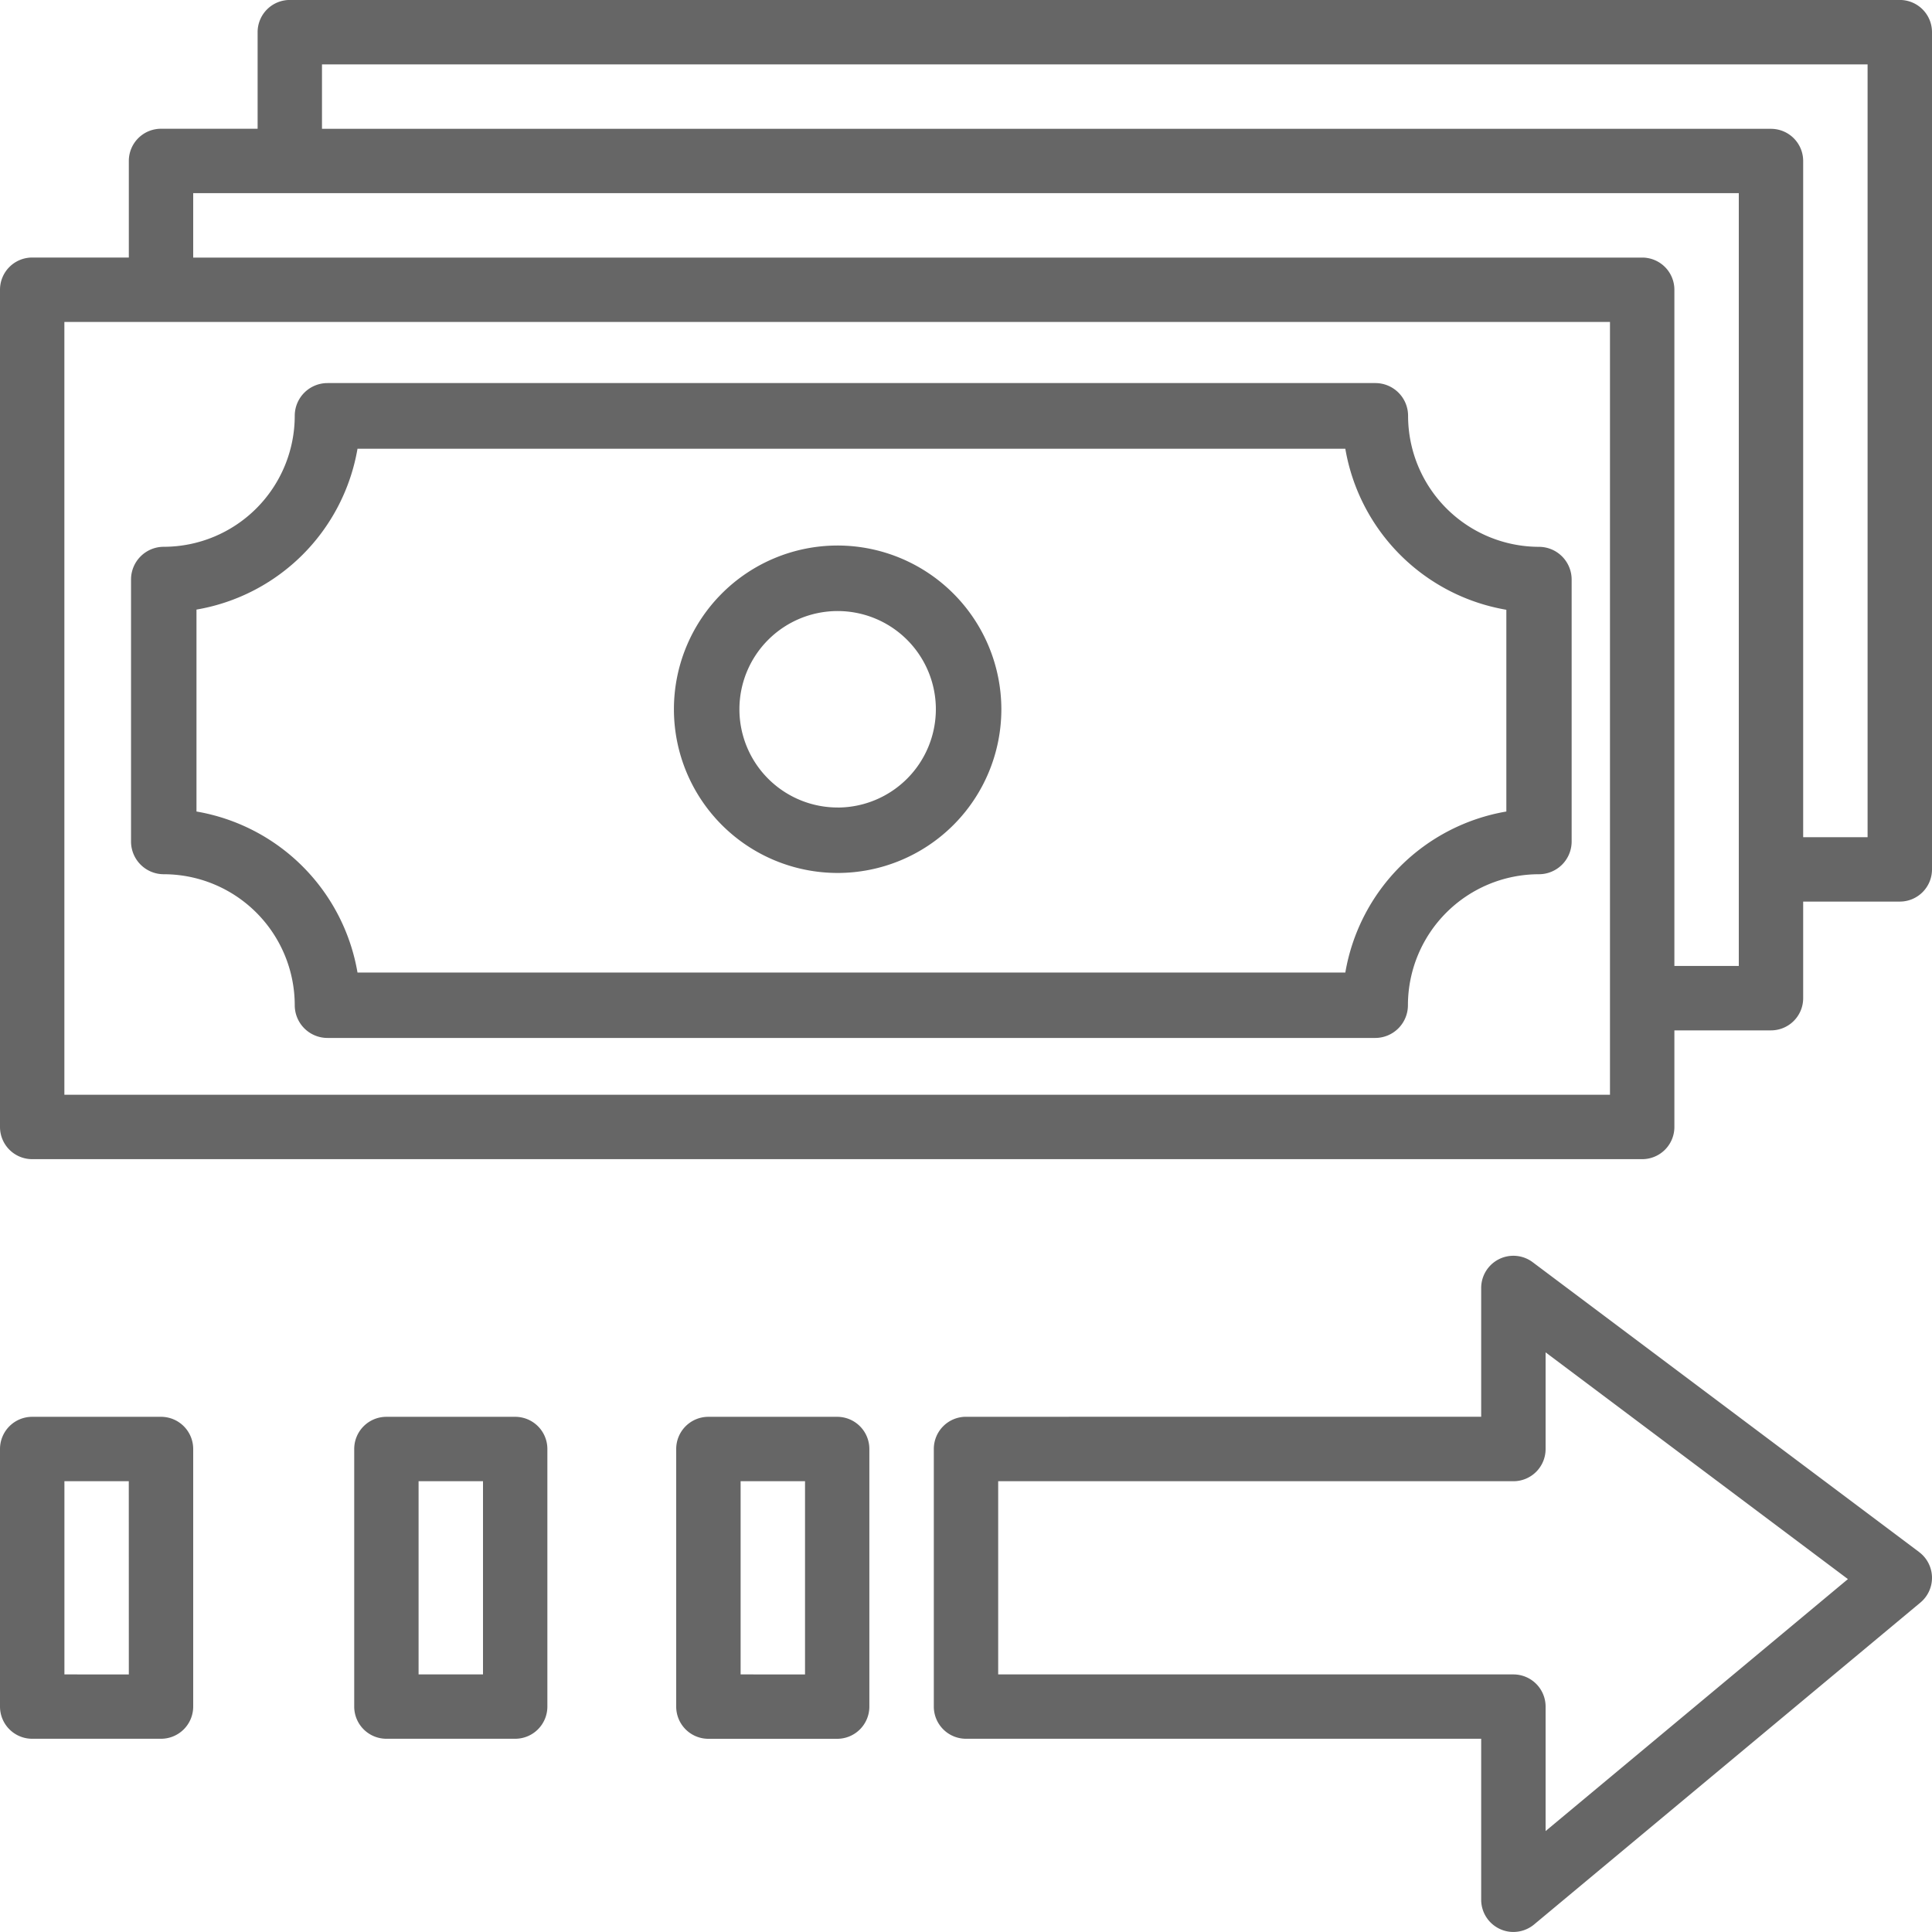 <?xml version="1.0" encoding="UTF-8"?>
<svg xmlns="http://www.w3.org/2000/svg" width="50" height="50" viewBox="0 0 50 50">
  <g id="svgexport-7_12_" data-name="svgexport-7 (12)" transform="translate(0 -0.001)">
    <path id="Path_4658" data-name="Path 4658" d="M68.441,100.238a3.393,3.393,0,0,1-3.39-3.39A.847.847,0,0,0,64.2,96H37.085a.847.847,0,0,0-.847.847,3.393,3.393,0,0,1-3.39,3.39.847.847,0,0,0-.847.847v6.78a.847.847,0,0,0,.847.847,3.393,3.393,0,0,1,3.39,3.39.847.847,0,0,0,.847.847H64.2a.847.847,0,0,0,.847-.847,3.393,3.393,0,0,1,3.39-3.39.847.847,0,0,0,.847-.847v-6.78A.847.847,0,0,0,68.441,100.238Zm-.847,6.85a5.1,5.1,0,0,0-4.167,4.167H37.862a5.1,5.1,0,0,0-4.167-4.167v-5.226A5.1,5.1,0,0,0,37.862,97.7H63.427a5.1,5.1,0,0,0,4.167,4.167Z" transform="translate(-28.61 -86.085)" fill="#666"></path>
    <path id="Path_4659" data-name="Path 4659" d="M172.237,136a4.237,4.237,0,1,0,4.237,4.237A4.242,4.242,0,0,0,172.237,136Zm0,6.78a2.542,2.542,0,1,1,2.542-2.542A2.546,2.546,0,0,1,172.237,142.781Z" transform="translate(-150.559 -121.881)" fill="#666"></path>
    <path id="Path_4660" data-name="Path 4660" d="M49.166,0H7.5a.833.833,0,0,0-.833.833v2.5h-2.5a.833.833,0,0,0-.833.833v2.5H.833A.833.833,0,0,0,0,7.5V29.168A.833.833,0,0,0,.833,30H42.5a.833.833,0,0,0,.833-.833v-2.5h2.5a.833.833,0,0,0,.833-.833v-2.5h2.5A.833.833,0,0,0,50,22.5V.834A.833.833,0,0,0,49.166,0Zm-7.5,25.833v2.5h-40v-20h40ZM45,25H43.333V7.5a.833.833,0,0,0-.833-.833H5V5H45Zm3.333-3.333H46.666V4.168a.833.833,0,0,0-.833-.833H8.333V1.668h40Zm1.333,18.5-10-7.5a.833.833,0,0,0-1.333.667v3.333H25a.833.833,0,0,0-.833.833v6.667A.833.833,0,0,0,25,45H38.333v4.167a.833.833,0,0,0,.48.754.821.821,0,0,0,.353.079.84.84,0,0,0,.534-.192l10-8.333a.833.833,0,0,0-.034-1.307ZM40,47.389V44.168a.833.833,0,0,0-.833-.833H25.833v-5H39.166A.833.833,0,0,0,40,37.5V35l7.824,5.868ZM21.667,36.668H18.333a.833.833,0,0,0-.833.833v6.667a.833.833,0,0,0,.833.833h3.333a.833.833,0,0,0,.833-.833V37.5A.833.833,0,0,0,21.667,36.668Zm-.833,6.667H19.167v-5h1.667Zm-7.5-6.667H10a.833.833,0,0,0-.833.833v6.667A.833.833,0,0,0,10,45h3.333a.833.833,0,0,0,.833-.833V37.5A.833.833,0,0,0,13.333,36.668ZM12.5,43.334H10.833v-5H12.5ZM4.167,36.668H.833A.833.833,0,0,0,0,37.5v6.667A.833.833,0,0,0,.833,45H4.167A.833.833,0,0,0,5,44.168V37.5A.833.833,0,0,0,4.167,36.668Zm-.833,6.667H1.667v-5H3.333Z" fill="#666"></path>
  </g>
</svg>
